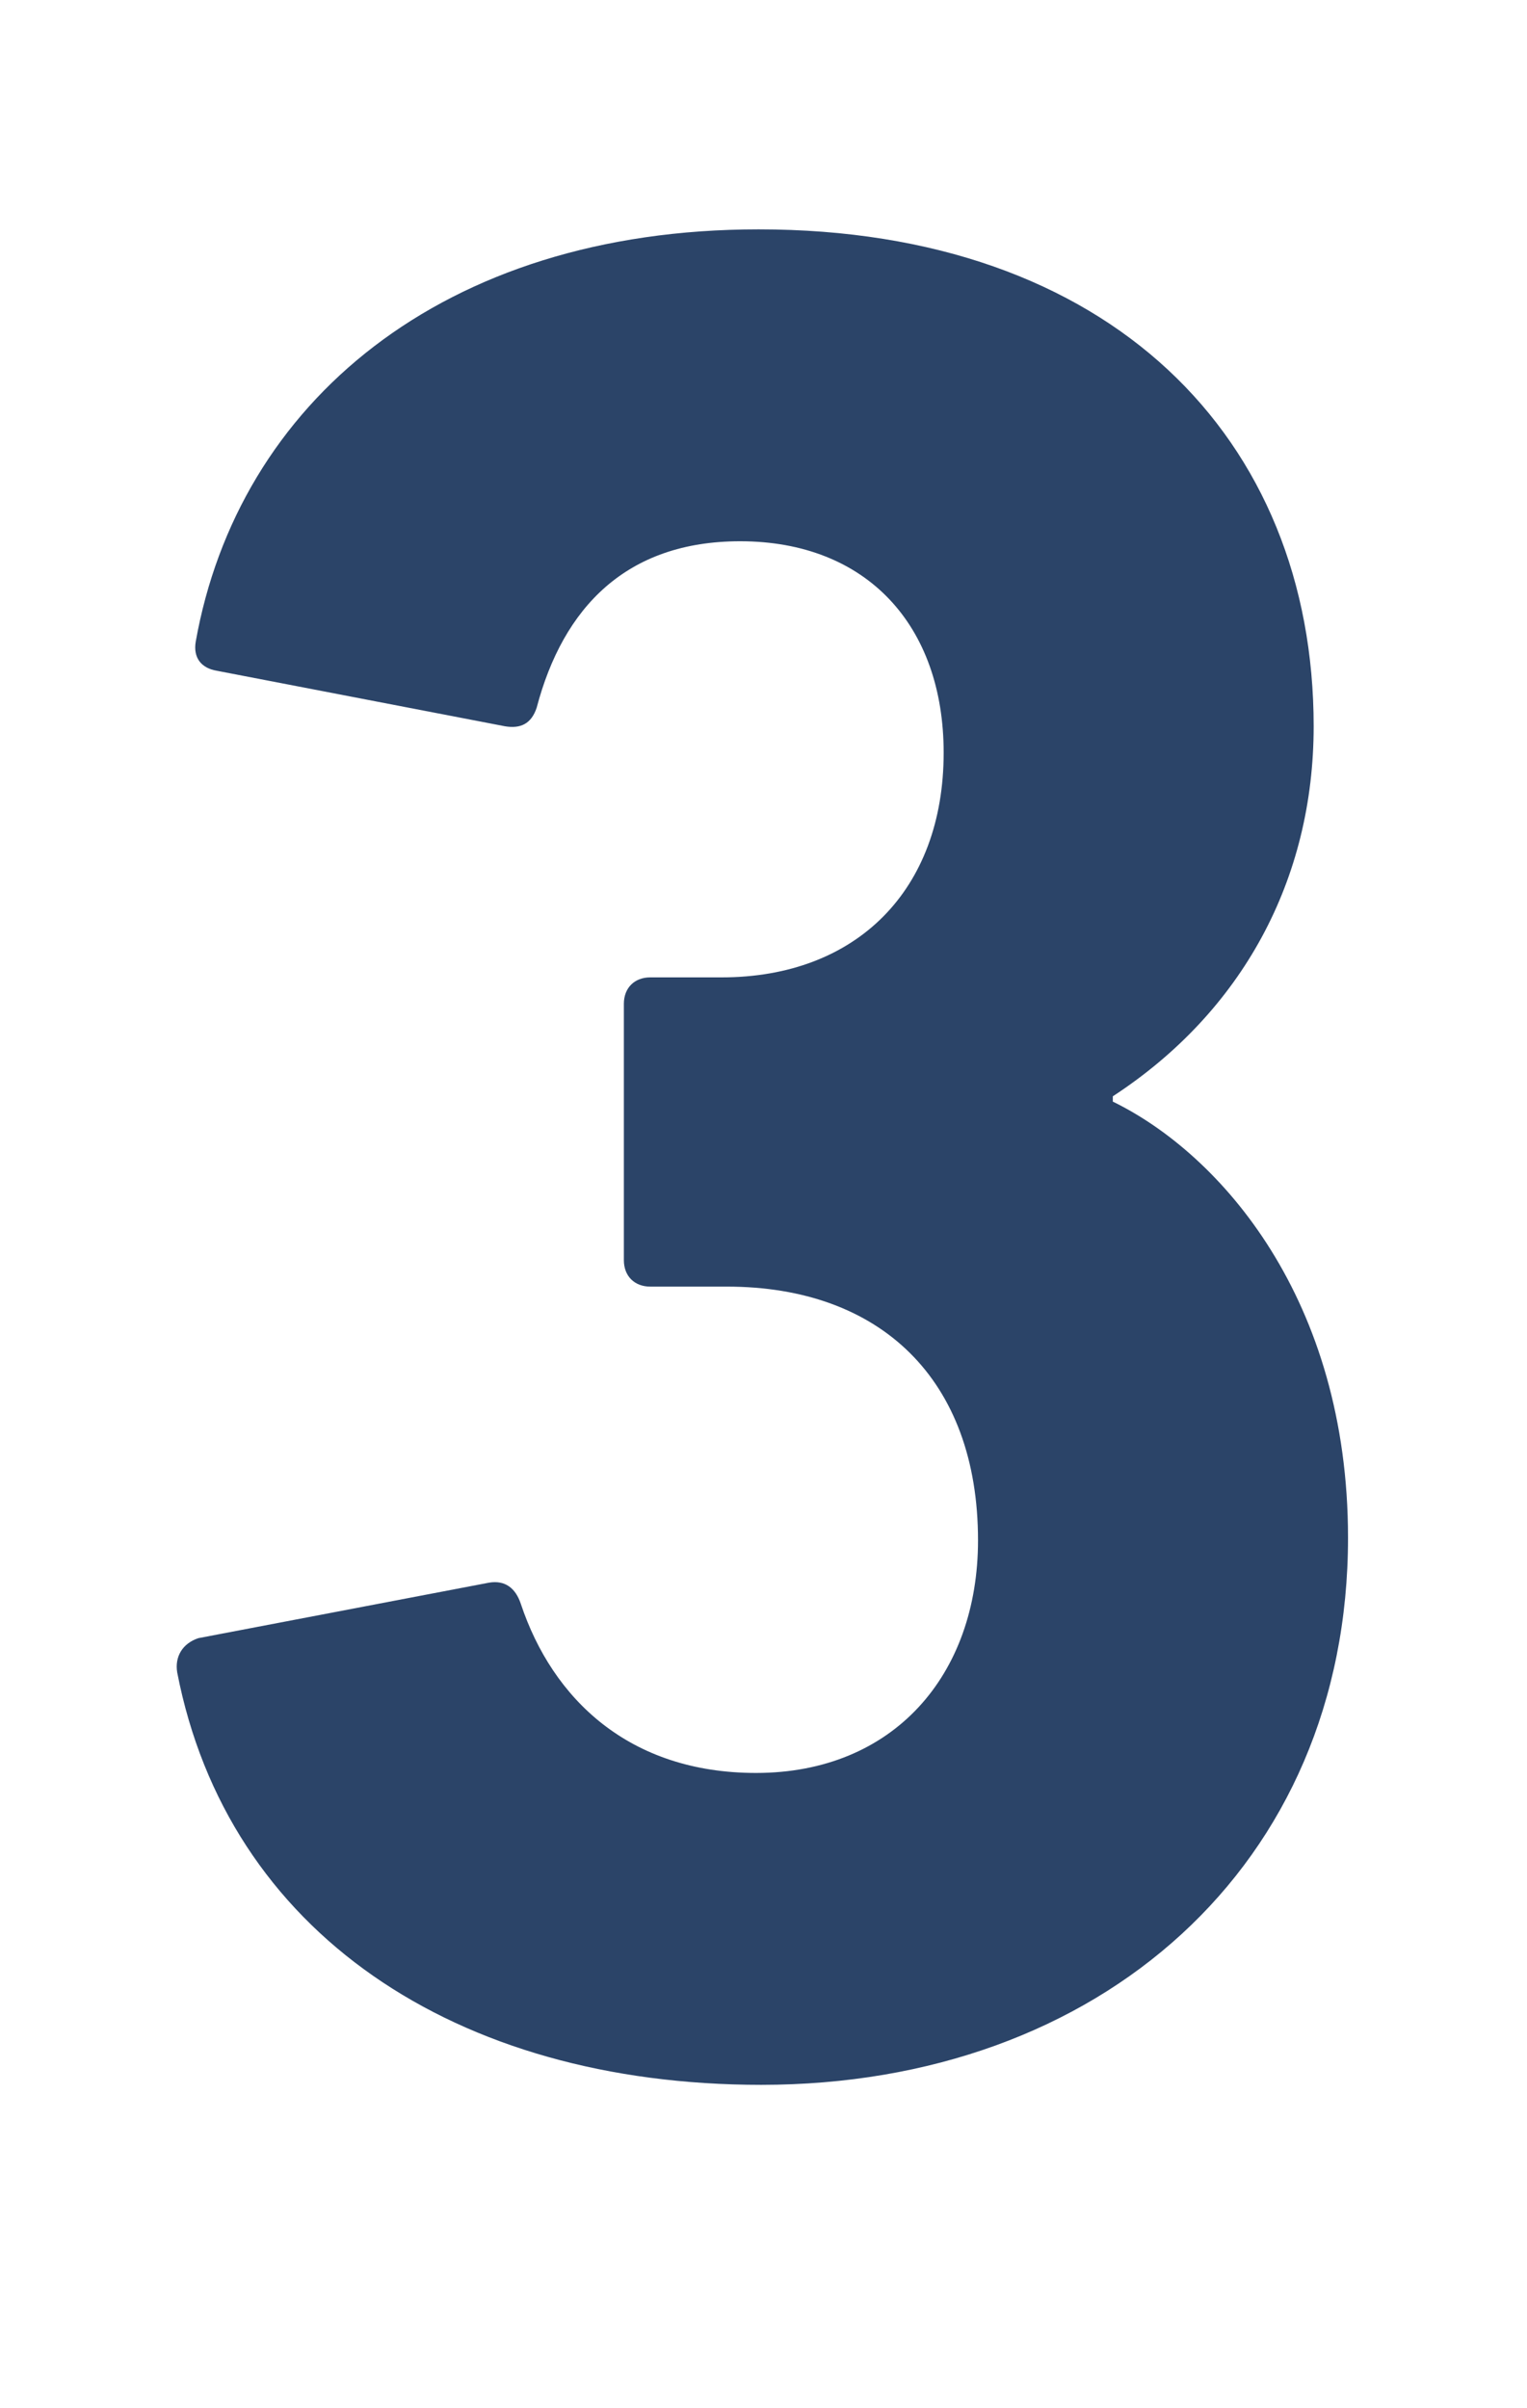 <svg width="52" height="82" viewBox="0 0 52 82" fill="none" xmlns="http://www.w3.org/2000/svg">
<path d="M6.035 56.95C5.945 56.41 6.215 55.96 6.755 55.78L16.655 53.89C17.195 53.8 17.555 54.07 17.735 54.61C18.815 57.85 21.425 60.37 25.745 60.37C30.425 60.37 33.305 57.04 33.305 52.45C33.305 46.96 29.975 43.81 24.755 43.81H22.145C21.605 43.81 21.245 43.45 21.245 42.91V34.18C21.245 33.64 21.605 33.28 22.145 33.28H24.575C29.165 33.28 32.135 30.31 32.135 25.63C32.135 21.31 29.525 18.43 25.205 18.43C21.335 18.43 19.175 20.68 18.275 24.1C18.095 24.64 17.735 24.82 17.195 24.73L7.385 22.84C6.845 22.75 6.575 22.39 6.665 21.85C8.105 13.75 15.035 7.81 25.835 7.81C37.805 7.81 44.735 14.92 44.735 24.73C44.735 29.95 42.305 34.45 37.895 37.33V37.51C41.585 39.31 45.905 44.26 45.905 52.36C45.905 63.52 37.445 70.99 25.925 70.99C15.485 70.99 7.745 65.77 6.035 56.95Z" fill="#2B4468"/>
</svg>
